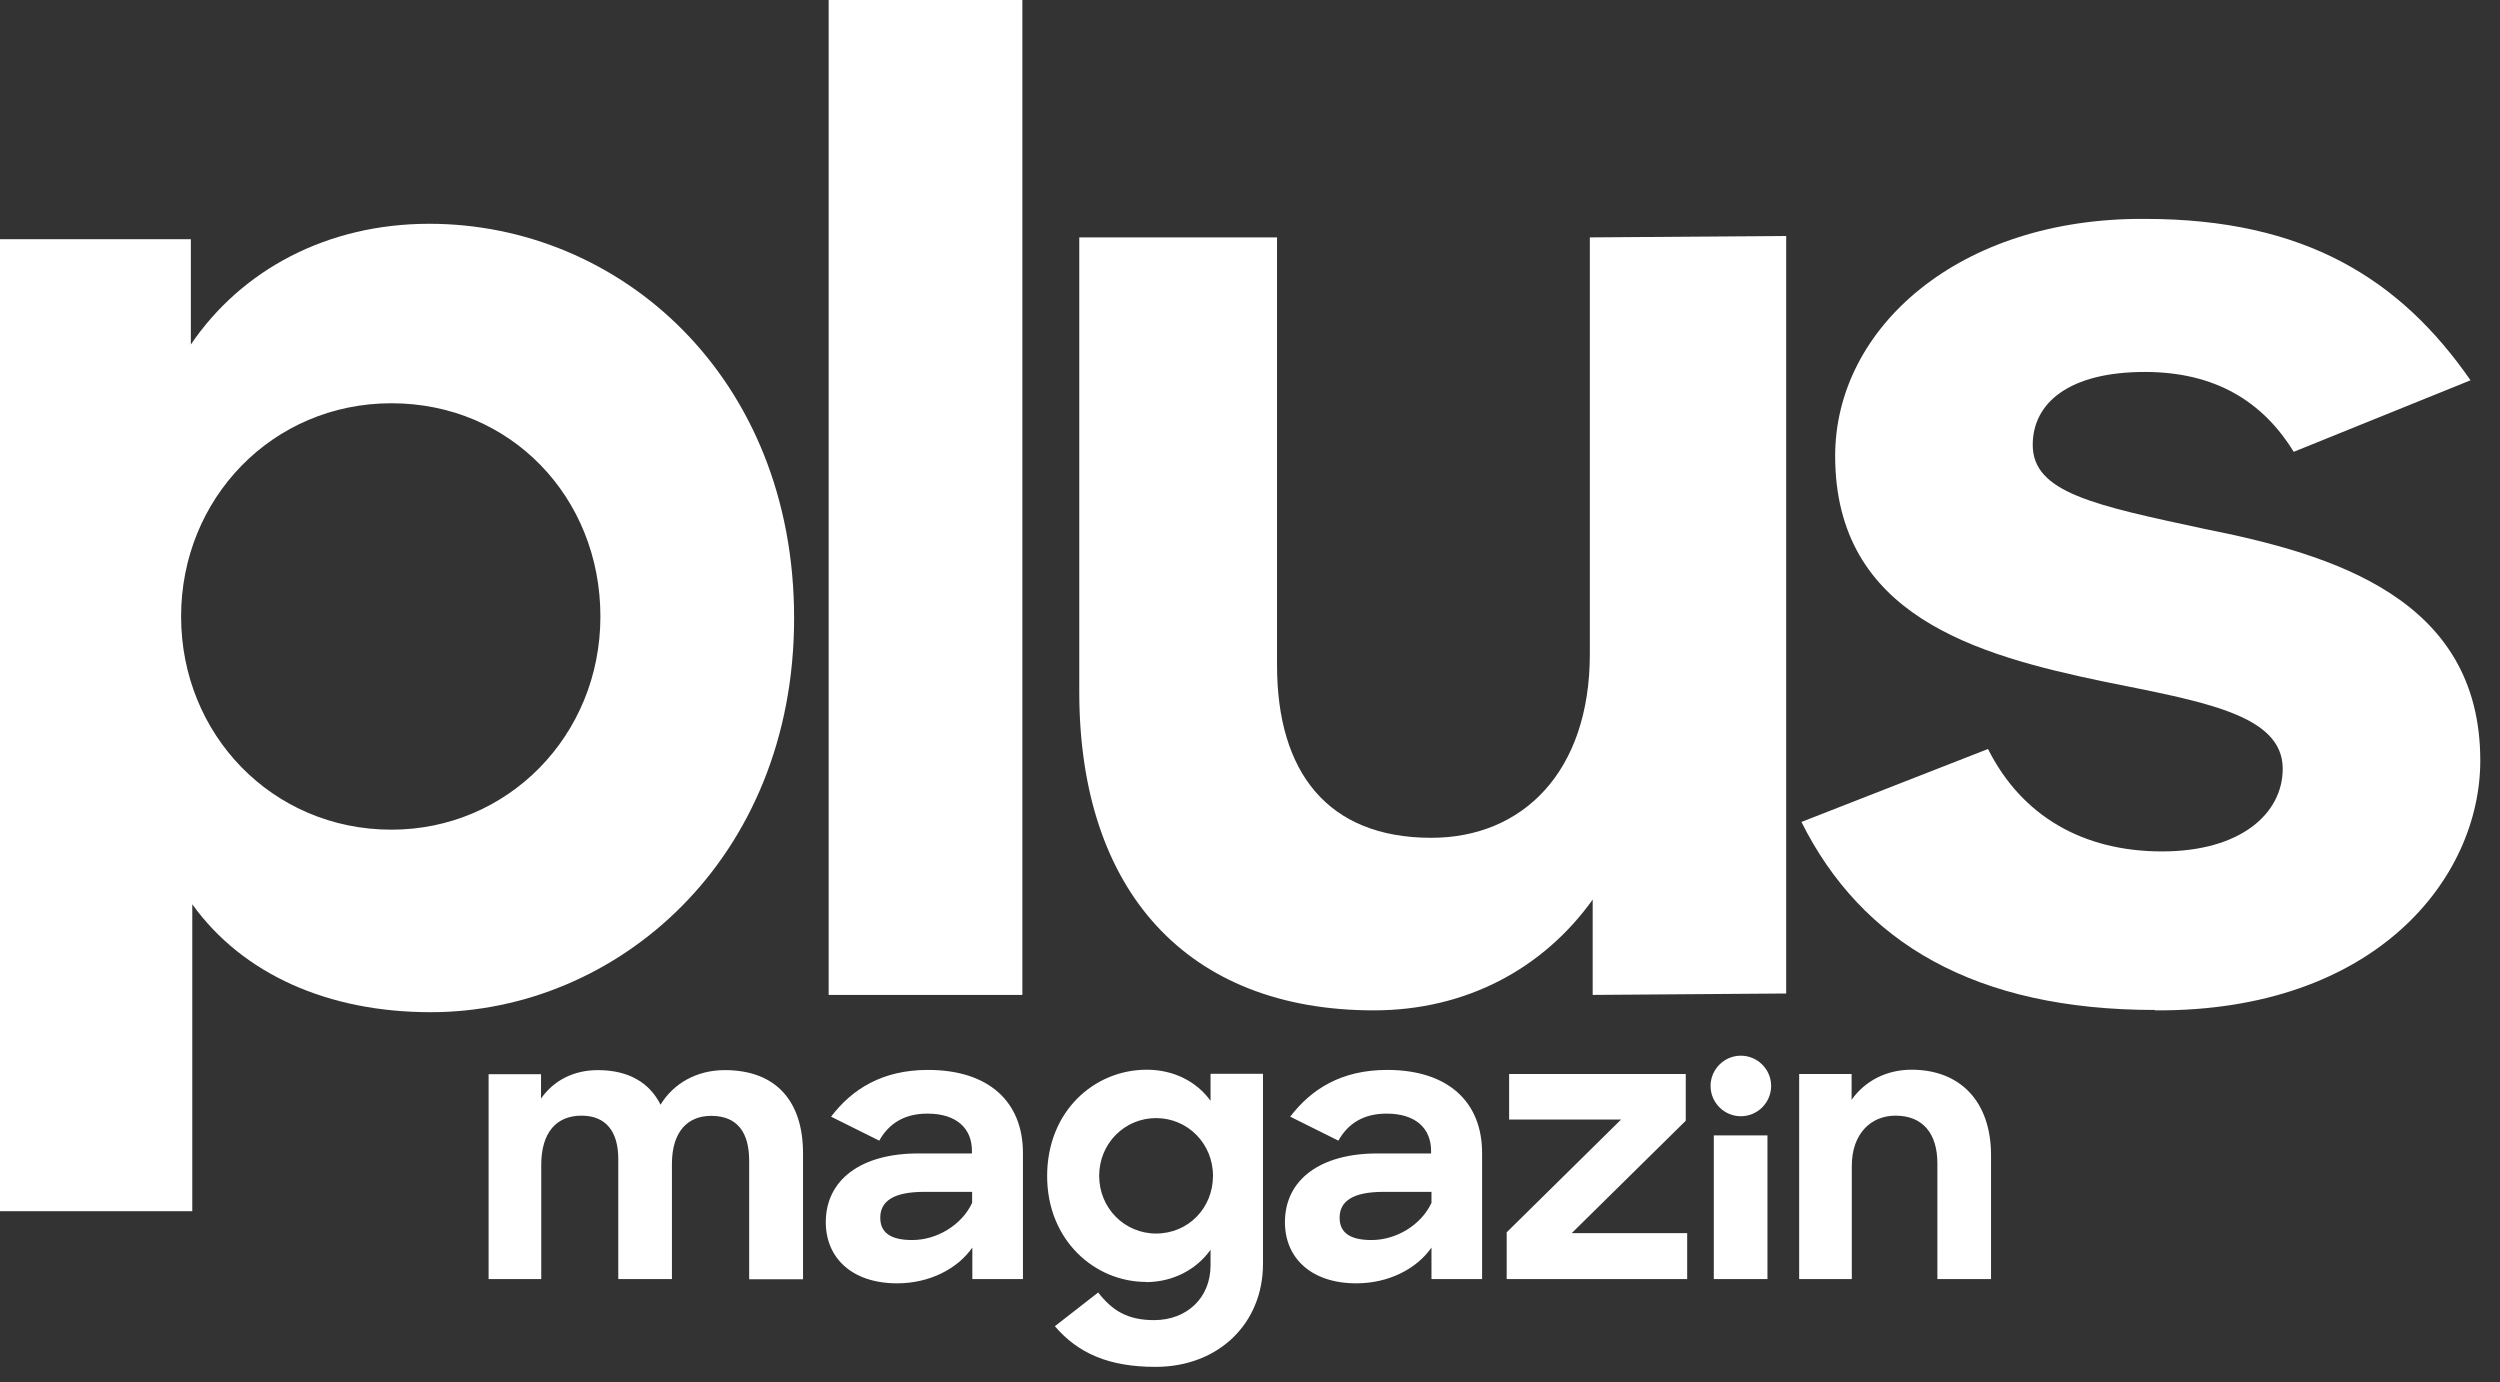 <svg width="123" height="68" viewBox="0 0 123 68" fill="none" xmlns="http://www.w3.org/2000/svg">
<rect x="0" y="0" width="123" height="68" fill="#333333" stroke="none"/>
<path d="M24.029 62.93H26.629V57.32C26.629 55.69 27.399 54.89 28.609 54.89C29.819 54.89 30.419 55.68 30.419 57.02V62.93H33.059V57.27C33.059 55.68 33.829 54.9 34.989 54.9C36.299 54.9 36.859 55.74 36.859 57.11V62.94H39.509V56.74C39.509 54.22 38.219 52.65 35.659 52.65C34.279 52.65 33.139 53.3 32.499 54.35C31.959 53.27 30.929 52.65 29.419 52.65C28.209 52.65 27.229 53.17 26.619 54.05V52.85H24.039V62.94L24.029 62.93ZM44.139 63.14C45.729 63.14 47.109 62.43 47.839 61.38V62.93H50.329V56.73C50.329 54.19 48.629 52.64 45.659 52.64C43.399 52.64 41.919 53.59 40.889 54.94L43.259 56.12C43.729 55.28 44.489 54.79 45.629 54.79C47.089 54.79 47.819 55.54 47.819 56.62V56.75H45.169C42.369 56.75 40.629 58.04 40.629 60.13C40.629 61.91 41.939 63.14 44.139 63.14ZM44.879 61.01C43.809 61.01 43.309 60.64 43.309 59.91C43.309 59.12 43.929 58.64 45.459 58.64H47.829V59.18C47.329 60.26 46.109 61.01 44.879 61.01ZM56.379 63.08C57.689 63.08 58.849 62.48 59.559 61.49V62.26C59.559 63.85 58.399 64.95 56.779 64.95C55.449 64.95 54.709 64.46 54.029 63.59L51.899 65.25C53.039 66.58 54.549 67.25 56.849 67.25C59.949 67.25 62.139 65.12 62.139 62.18V52.83H59.559V54.16C58.889 53.23 57.769 52.63 56.419 52.63C53.839 52.63 51.519 54.67 51.519 57.86C51.519 61.05 53.889 63.07 56.379 63.07V63.08ZM56.879 60.69C55.329 60.69 54.079 59.44 54.079 57.85C54.079 56.26 55.329 55.01 56.879 55.01C58.429 55.01 59.679 56.26 59.679 57.85C59.679 59.44 58.459 60.69 56.879 60.69ZM66.729 63.14C68.319 63.14 69.699 62.43 70.429 61.38V62.93H72.919V56.73C72.919 54.19 71.219 52.64 68.249 52.64C65.989 52.64 64.509 53.59 63.479 54.94L65.849 56.12C66.319 55.28 67.079 54.79 68.219 54.79C69.679 54.79 70.409 55.54 70.409 56.62V56.75H67.759C64.959 56.75 63.219 58.04 63.219 60.13C63.219 61.91 64.529 63.14 66.729 63.14ZM67.479 61.01C66.409 61.01 65.909 60.64 65.909 59.91C65.909 59.12 66.529 58.64 68.059 58.64H70.429V59.18C69.929 60.26 68.709 61.01 67.479 61.01ZM74.129 62.93H83.009V60.67H77.329L82.939 55.14V52.84H74.249V55.08H79.759L74.129 60.63V62.93ZM84.319 62.93H86.959V55.86H84.319V62.93ZM88.509 62.93H91.109V57.36C91.109 55.79 92.039 54.89 93.259 54.89C94.619 54.89 95.319 55.79 95.319 57.23V62.93H97.959V56.84C97.959 54.2 96.449 52.63 94.049 52.63C92.799 52.63 91.749 53.19 91.099 54.11V52.84H88.519V62.93H88.509Z" fill="white"/>
<path d="M85.65 54.919C86.47 54.919 87.14 54.249 87.14 53.429C87.14 52.609 86.47 51.94 85.65 51.94C84.83 51.94 84.16 52.609 84.16 53.429C84.16 54.249 84.83 54.919 85.65 54.919Z" fill="white"/>
<path d="M40.77 48.95H50.3V0H40.77V48.95Z" fill="white"/>
<path d="M67.59 49.71C72.15 49.71 75.94 47.64 78.36 44.26V48.95L87.88 48.88V11.61L78.22 11.68V32.18C78.22 37.98 74.91 41.22 70.42 41.22C65.31 41.22 62.83 37.98 62.83 32.73V11.68H53.1V34.04C53.1 43.84 58.41 49.71 67.59 49.71Z" fill="white"/>
<path d="M106.02 49.71C116.86 49.78 122.03 43.22 122.03 37.42C122.03 29.41 114.71 27.27 108.5 26.03C103.05 24.86 100.01 24.24 100.01 21.89C100.01 19.82 101.8 18.3 105.53 18.3C108.98 18.3 111.33 19.75 112.85 22.23L121.55 18.71C118.1 13.74 113.41 10.77 105.54 10.77C96.36 10.7 90.29 16.15 90.29 22.43C90.29 30.3 97.26 32.23 103.54 33.54C108.3 34.51 112.31 35.13 112.31 37.82C112.31 40.03 110.24 41.89 106.37 41.89C102.5 41.89 99.47 40.16 97.81 36.85L88.63 40.44C91.6 46.38 97.19 49.69 106.02 49.69V49.71Z" fill="white"/>
<path d="M21.19 49.8C30.37 49.8 39.07 42.28 39.07 30.41C39.07 18.54 30.51 11.01 21.12 11.01C16.08 11.01 11.87 13.29 9.39 16.95V11.77H0V59.59H9.46V44.49C11.94 47.94 16.15 49.8 21.19 49.8ZM19.26 40.82C13.39 40.82 8.91 36.13 8.91 30.33C8.91 24.53 13.4 19.84 19.26 19.84C25.12 19.84 29.54 24.46 29.54 30.33C29.54 36.2 24.98 40.82 19.26 40.82Z" fill="white"/>
</svg>
